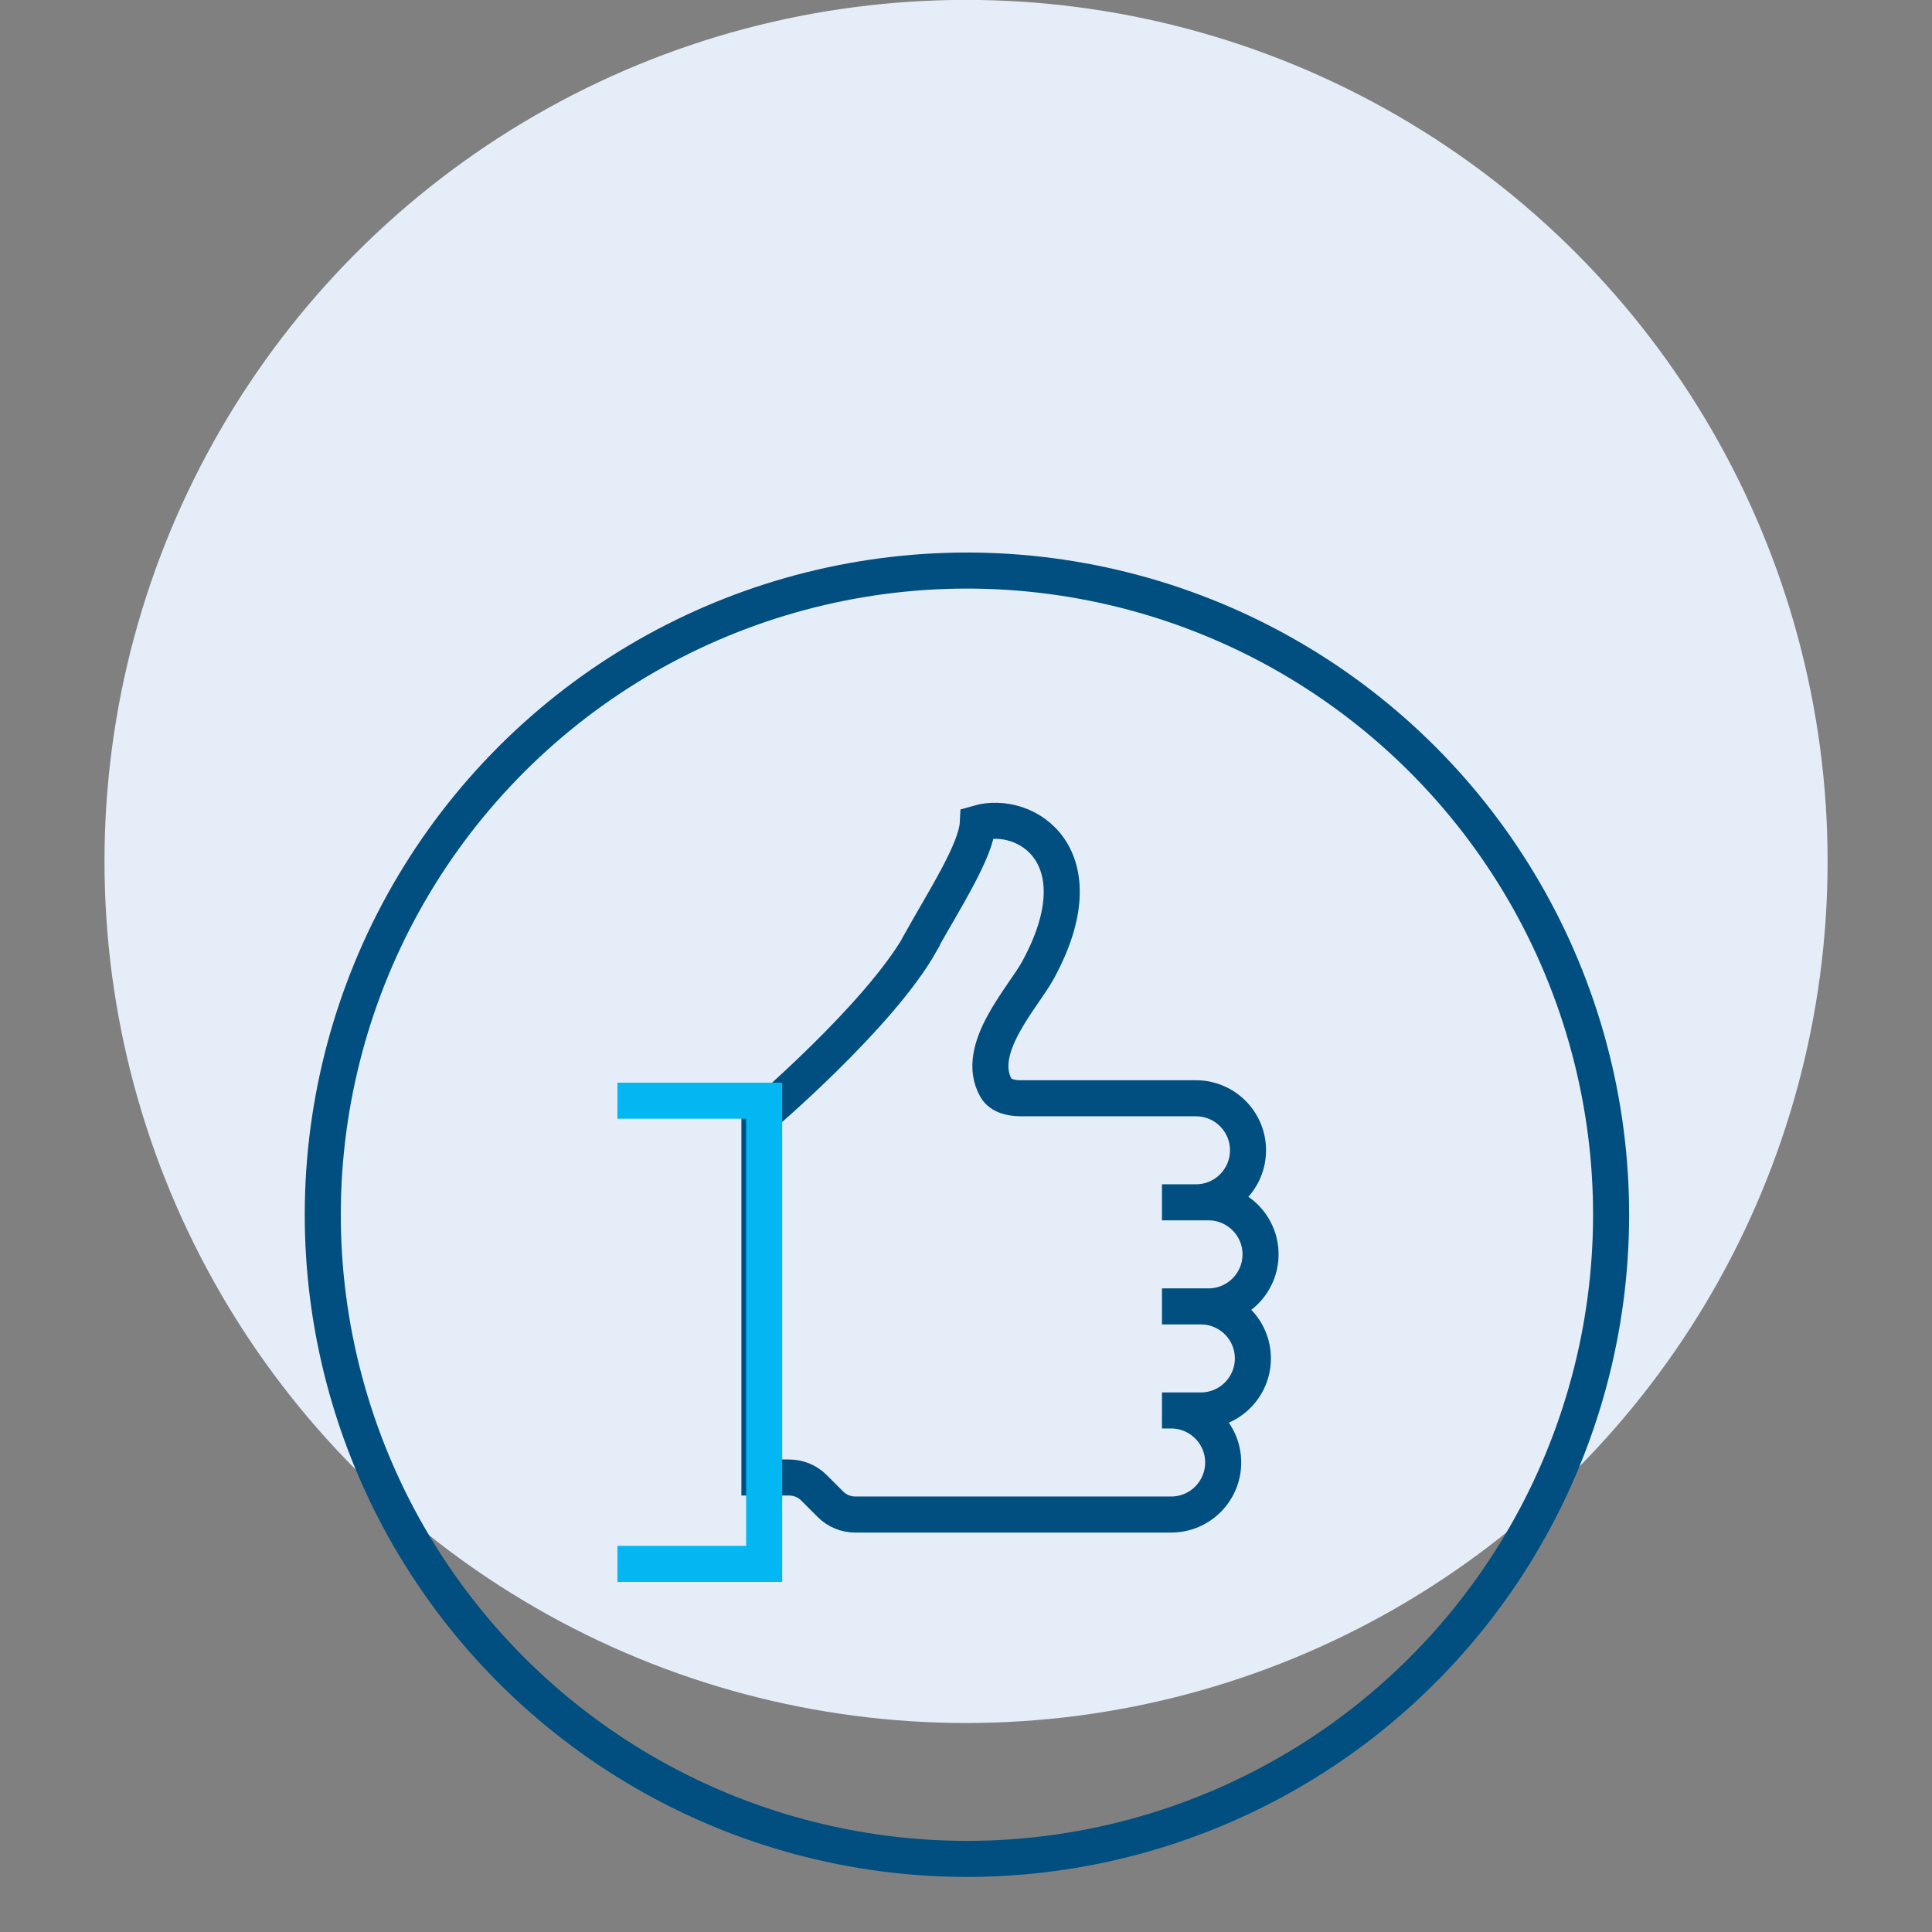 <?xml version="1.0" encoding="UTF-8"?>
<svg width="74" height="74" version="1.1" viewBox="0 0 19.579 19.579" xmlns="http://www.w3.org/2000/svg">
 <rect x="0" y="0" width="19.579" height="19.579" fill="#808080" stroke="none"/>
 <g transform="translate(0 -277.42)">
  <circle cx="9.79" cy="286.15" r="8.731" fill="#e5eef8" stroke-width=".37"/>
 </g>
 <g transform="matrix(1.094 0 0 1.094 19.485 -19.49)" fill="none" stroke-miterlimit="10">
  <circle class="st0" transform="rotate(-76.845)" cx="-30.32" cy="-2.006" r="5.967" stroke="#004f80" stroke-width=".334"/>
  <path class="st0" d="m-9.281 26.546c-0.384 0.683-1.495 1.625-1.495 1.625v3.331h0.275c0.087 0 0.169 0.034 0.23 0.095l0.153 0.153c0.061 0.061 0.143 0.095 0.23 0.095h2.926c0.267 0 0.482-0.217 0.482-0.482 0-0.267-0.217-0.482-0.482-0.482h-0.085 0.36c0.267 0 0.482-0.217 0.482-0.482 0-0.267-0.217-0.482-0.482-0.482h-0.36 0.431c0.267 0 0.482-0.217 0.482-0.482 0-0.267-0.217-0.482-0.482-0.482h-0.431 0.315c0.267 0 0.482-0.217 0.482-0.482 0-0.267-0.217-0.482-0.482-0.482h-1.622c-0.087 0-0.188-0.021-0.23-0.095-0.206-0.36 0.251-0.839 0.389-1.093 0.574-1.053-0.108-1.49-0.558-1.36-0.013 0.251-0.31 0.709-0.529 1.101z" stroke="#004f80" stroke-width=".334"/>
  <polygon class="st0" transform="matrix(.265 0 0 .265 -38.451 -.195)" points="104.6 122.63 99.47 122.63 104.6 122.63 104.6 106.44 99.47 106.44 104.6 106.44" stroke="#03b8f2" stroke-width="1.261"/>
 </g>
</svg>
